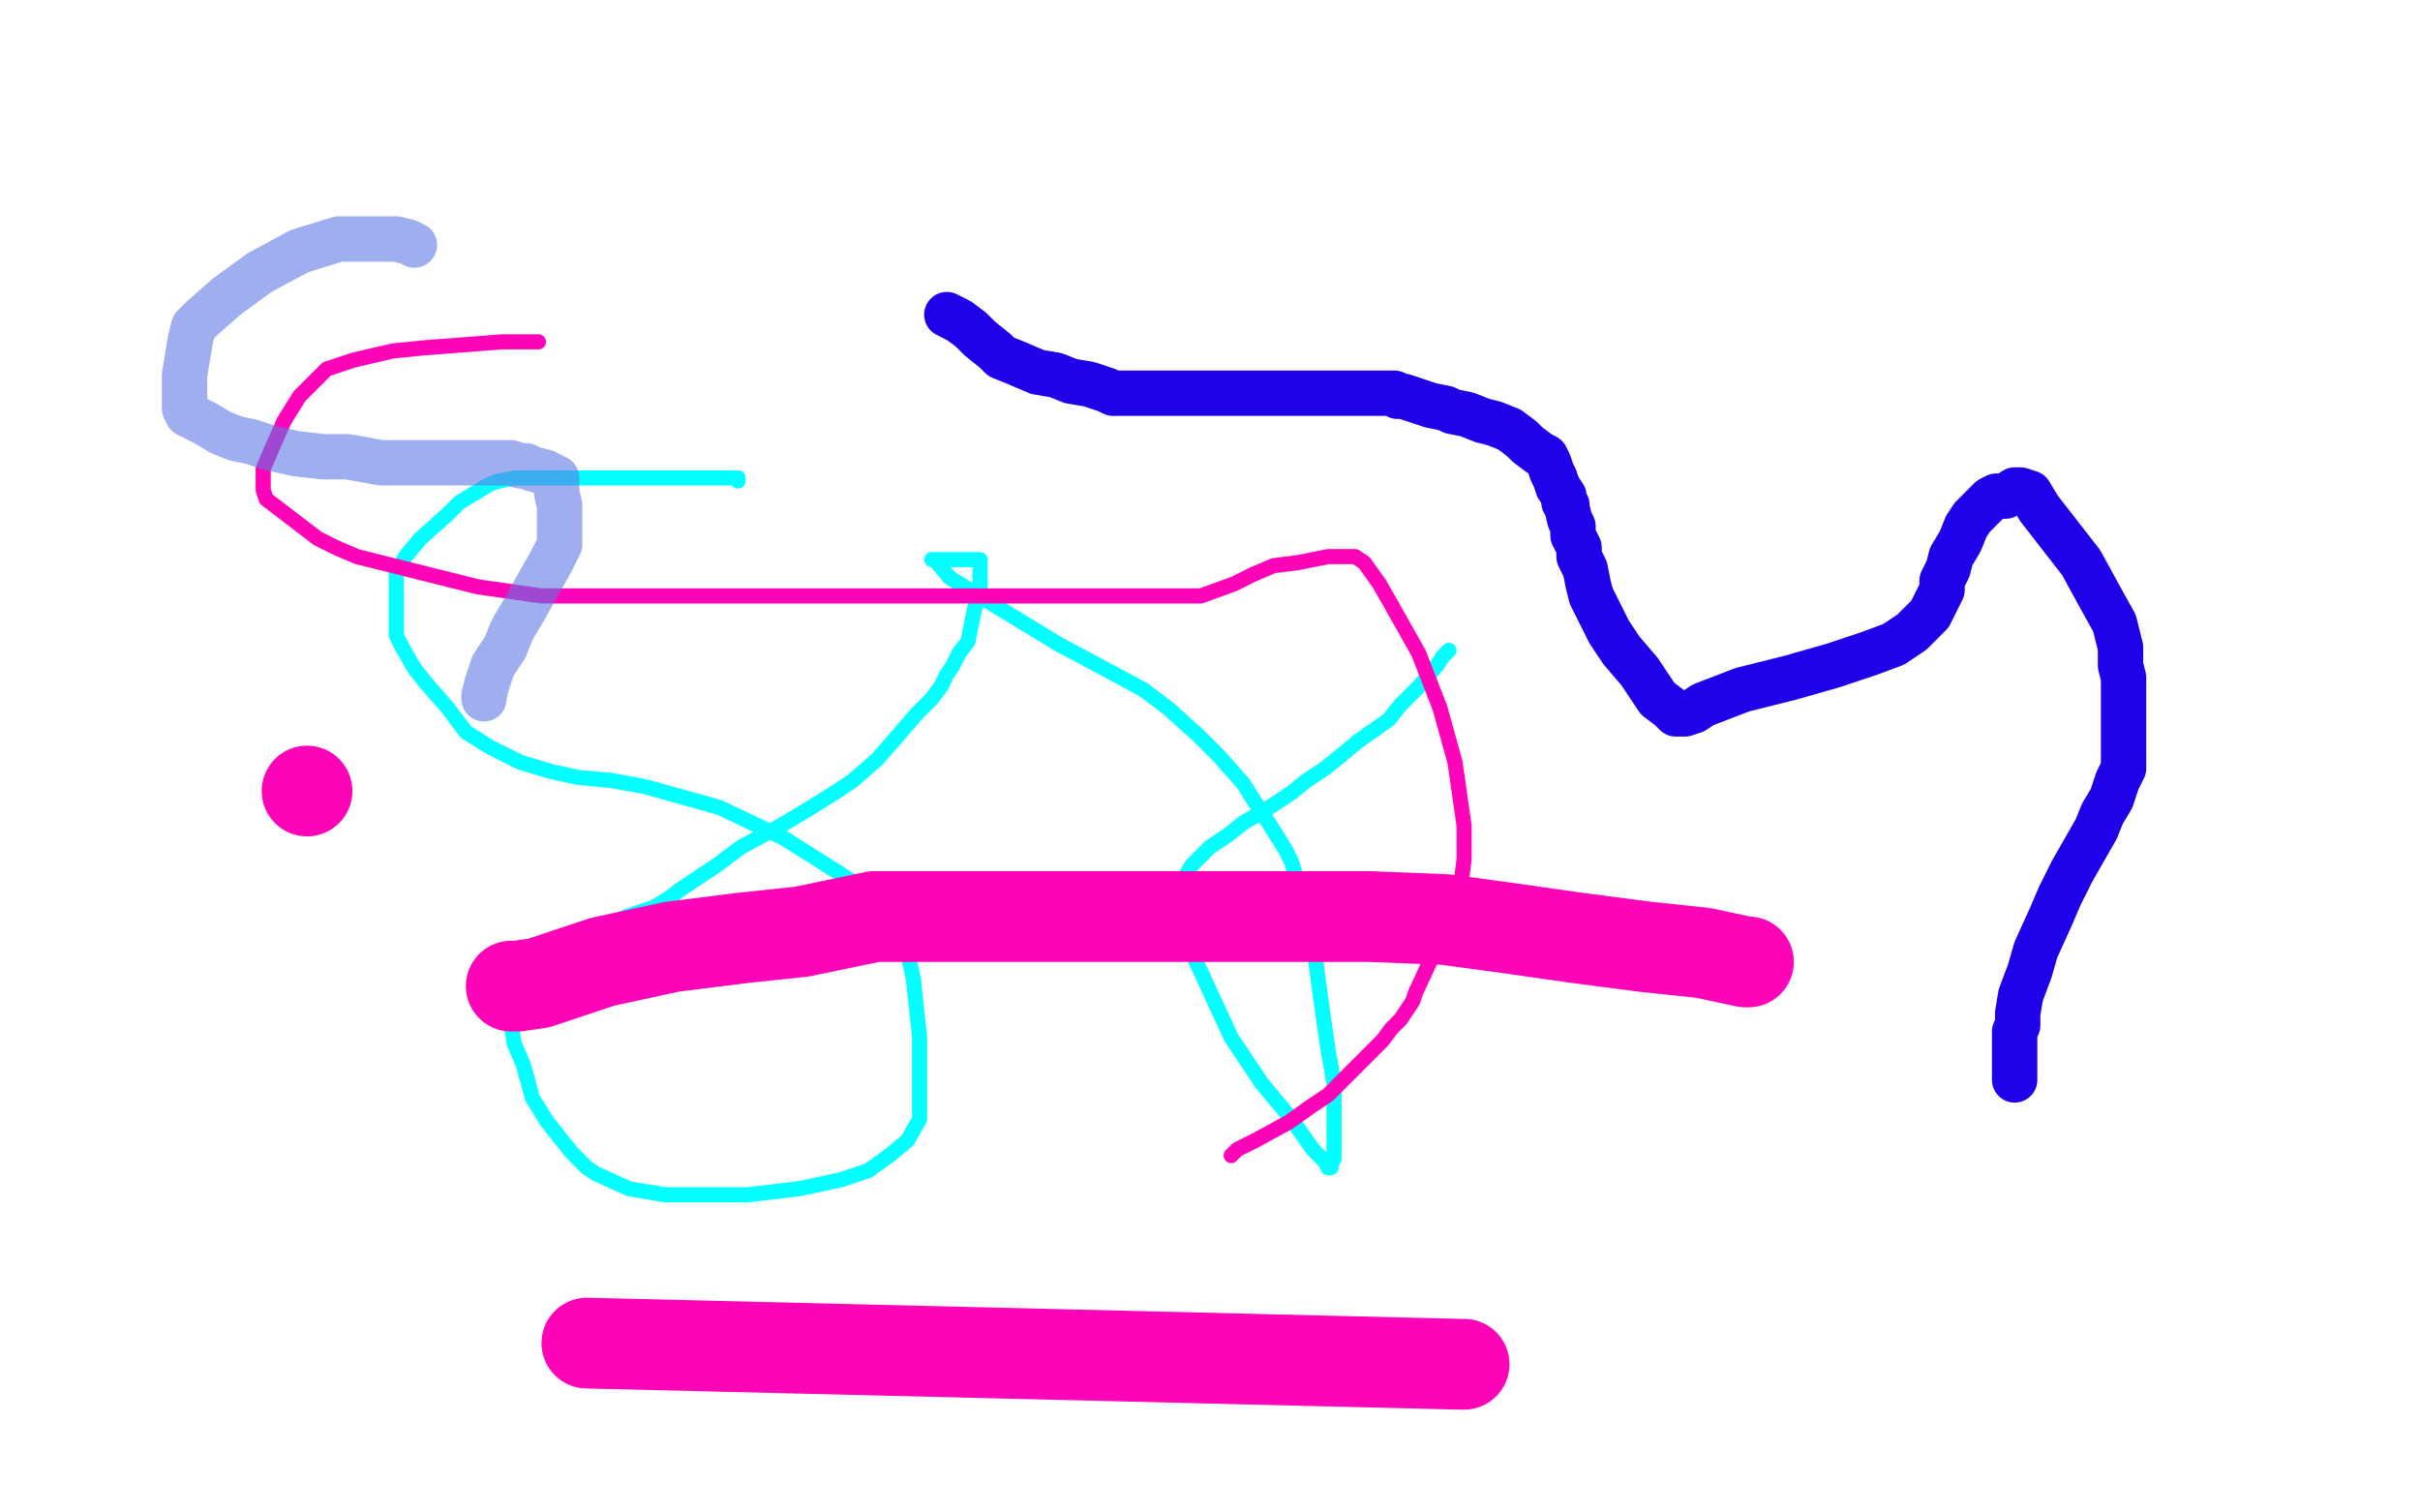 <?xml version="1.0" standalone="no"?>
<!DOCTYPE svg PUBLIC "-//W3C//DTD SVG 1.1//EN"
"http://www.w3.org/Graphics/SVG/1.1/DTD/svg11.dtd">

<svg width="800" height="500" version="1.1" xmlns="http://www.w3.org/2000/svg" xmlns:xlink="http://www.w3.org/1999/xlink" style="stroke-antialiasing: false"><desc>This SVG has been created on https://colorillo.com/</desc><rect x='0' y='0' width='800' height='500' style='fill: rgb(255,255,255); stroke-width:0' /><polyline points="244,159 244,158 244,158 228,158 228,158 206,158 206,158 182,158 182,158 170,158 170,158 165,159 165,159 162,160 162,160 157,163 152,166 148,170 139,178 134,184 131,190 131,194 131,197 131,200 131,205 131,210 133,214 137,221 141,226 148,234 154,242 162,247 172,252 182,255 191,257 202,258 213,260 231,265 238,267 259,277 278,289 284,293 292,302 299,310 302,324 304,343 304,361 304,370 300,377 294,382 287,387 278,390 264,393 247,395 233,395 220,395 208,393 197,388 194,386 189,381 181,371 176,363 173,352 170,345 169,339 169,335 169,330 175,322 184,314 199,307 207,303 216,300 221,297 225,294 231,290 237,286 245,280 258,273 268,267 276,262 282,258 290,251 297,243 303,236 308,231 311,227 313,223 315,220 317,216 320,212 321,207 322,202 323,198 324,196 324,194 324,191 324,189 324,188 324,187 324,186 324,185 321,185 315,185 311,185 308,185 309,185 314,191 327,199 350,213 365,221 378,228 386,234 396,243 403,250 411,259 416,267 420,273 425,281 427,285 429,292 432,303 435,318 437,333 439,347 441,358 441,366 441,373 441,378 441,383 440,385 440,386 439,386 438,384 434,380 427,370 417,358 407,343 395,317 393,305 391,299 391,295 391,291 394,286 400,280 406,276 411,272 418,268 427,262 432,258 438,254 443,250 449,245 459,238 463,233 469,227 475,220 477,217 479,215" style="fill: none; stroke: #03ffff; stroke-width: 5; stroke-linejoin: round; stroke-linecap: round; stroke-antialiasing: false; stroke-antialias: 0; opacity: 1.0"/>
<polyline points="178,113 166,113 166,113 140,115 140,115 130,116 130,116 117,119 117,119 108,122 108,122 105,125 105,125 99,131 99,131 94,139 90,148 87,155 87,159 87,162 88,165 105,178 111,181 118,184 134,188 158,194 179,197 214,197 277,197 336,197 375,197 397,197 408,193 414,190 421,187 429,186 439,184 446,184 448,184 451,186 456,193 460,200 469,216 476,234 481,252 484,273 484,284 483,292 480,302 475,313 468,328 467,331 463,337 462,338 460,340 457,344 454,347 450,351 446,355 443,358 441,360 439,362 433,366 426,371 415,377 409,380 408,381 407,382" style="fill: none; stroke: #ff03b9; stroke-width: 5; stroke-linejoin: round; stroke-linecap: round; stroke-antialiasing: false; stroke-antialias: 0; opacity: 1.0"/>
<polyline points="169,326 171,326 171,326 178,325 178,325 199,318 199,318 222,313 222,313 246,310 246,310 265,308 265,308 289,303 308,303 337,303 376,303 422,303 453,303 478,304 500,307 521,310 544,313 563,315 577,318 578,318" style="fill: none; stroke: #ff03b9; stroke-width: 30; stroke-linejoin: round; stroke-linecap: round; stroke-antialiasing: false; stroke-antialias: 0; opacity: 1.0"/>
<polyline points="484,451 483,451 483,451 194,444" style="fill: none; stroke: #ff03b9; stroke-width: 30; stroke-linejoin: round; stroke-linecap: round; stroke-antialiasing: false; stroke-antialias: 0; opacity: 1.0"/>
<circle cx="101.5" cy="261.5" r="15" style="fill: #ff03b9; stroke-antialiasing: false; stroke-antialias: 0; opacity: 1.0"/>
<polyline points="137,81 135,80 135,80 131,79 131,79 121,79 121,79 112,79 112,79 99,83 99,83 86,90 86,90 75,98 67,105 64,108 63,112 62,118 61,124 61,128 61,132 61,133 61,134 61,135 62,137 64,138 68,140 73,143 78,145 83,146 89,148 98,150 107,151 115,151 126,153 148,153 159,153 166,153 169,153 172,154 174,154 176,155 180,156 182,157 184,158 184,160 184,163 185,167 185,170 185,175 185,180 182,186 178,193 173,202 170,207 169,209 167,214 163,220 161,226 160,230 160,231" style="fill: none; stroke: #6078e2; stroke-width: 15; stroke-linejoin: round; stroke-linecap: round; stroke-antialiasing: false; stroke-antialias: 0; opacity: 0.6"/>
<polyline points="313,104 315,105 315,105 317,106 317,106 321,109 321,109 324,112 324,112 329,116 329,116 331,118 331,118 336,120 343,123 349,124 354,126 360,127 366,129 368,130 369,130 372,130 376,130 381,130 387,130 394,130 399,130 403,130 408,130 412,130 417,130 422,130 430,130 435,130 439,130 443,130 448,130 453,130 458,130 460,130 461,130 462,131 464,131 467,132 473,134 478,135 480,136 485,137 490,139 494,140 499,142 503,145 505,147 509,150 511,151 512,153 513,156 514,158 515,161 517,164 517,166 518,167 518,168 519,172 520,174 520,177 522,181 522,184 524,188 525,193 526,197 528,201 530,205 532,209 536,215 542,222 548,231 552,234 554,236 555,236 557,236 560,235 563,233 576,228 592,224 606,220 618,216 626,213 632,209 638,203 640,199 642,195 642,192 644,188 645,184 648,179 650,174 652,171 654,169 656,167 658,165 660,164 663,164 666,162 667,162 668,162 671,163 674,168 688,186 694,197 699,206 701,214 701,220 702,224 702,229 702,235 702,242 702,252 702,254 701,256 700,258 699,261 698,264 695,269 693,274 689,281 685,288 681,296 678,303 673,314 671,321 668,329 667,335 667,339 666,341 666,344 666,345 666,347 666,348 666,352 666,354 666,355 666,357" style="fill: none; stroke: #1e00e9; stroke-width: 15; stroke-linejoin: round; stroke-linecap: round; stroke-antialiasing: false; stroke-antialias: 0; opacity: 1.0"/>
</svg>
